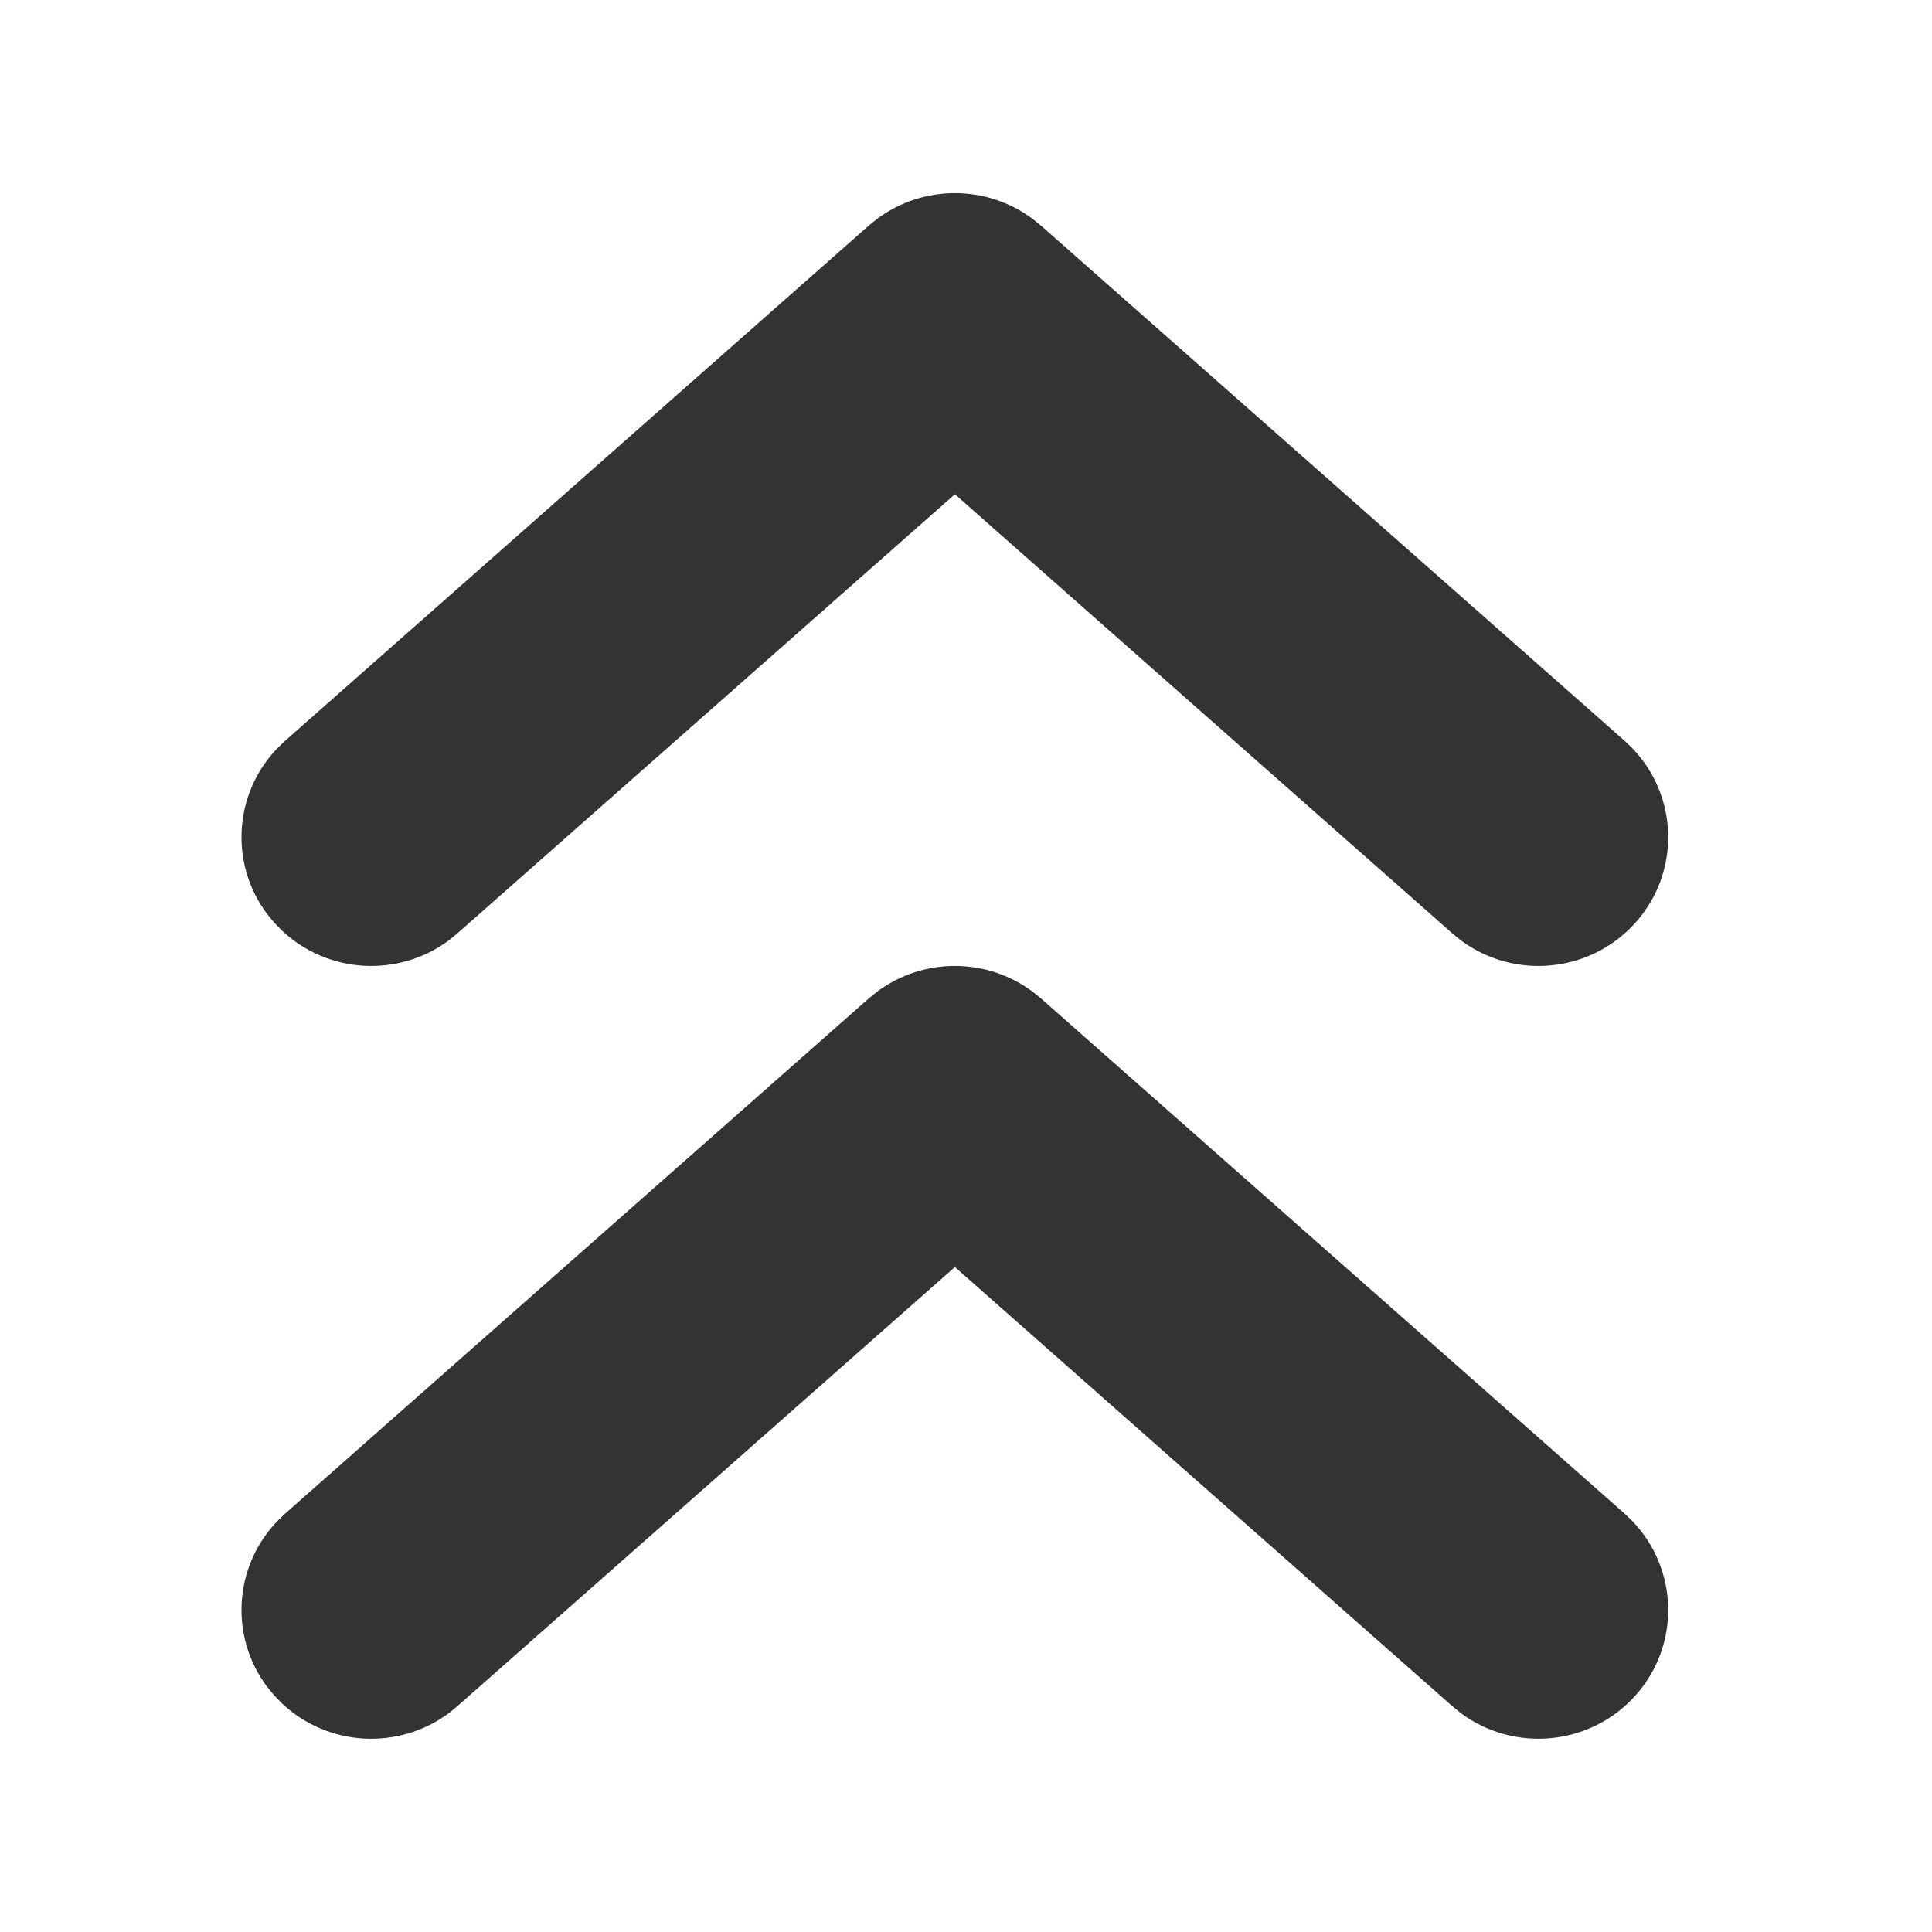 <svg width="32" height="32" viewBox="0 0 32 32" fill="none" xmlns="http://www.w3.org/2000/svg">
<g id="go to">
<path id="&#229;&#189;&#162;&#231;&#138;&#182;" fill-rule="evenodd" clip-rule="evenodd" d="M4.588 12.399C3.87 13.151 3.802 14.311 4.425 15.14L4.543 15.283L4.672 15.415C5.428 16.128 6.597 16.196 7.432 15.577L7.575 15.46L15.816 8.186L24.055 15.46L24.199 15.577C25.083 16.233 26.341 16.117 27.088 15.283C27.835 14.449 27.802 13.195 27.043 12.399L26.91 12.271L17.243 3.738L17.095 3.619C16.336 3.059 15.294 3.059 14.536 3.619L14.388 3.738L4.721 12.271L4.588 12.399ZM4.588 25.2C3.87 25.951 3.802 27.111 4.425 27.94L4.543 28.083L4.672 28.215C5.428 28.928 6.597 28.996 7.432 28.377L7.575 28.26L15.816 20.986L24.055 28.26L24.199 28.377C25.083 29.032 26.341 28.917 27.088 28.083C27.835 27.249 27.802 25.995 27.043 25.2L26.91 25.071L17.243 16.538L17.095 16.419C16.336 15.859 15.294 15.859 14.536 16.419L14.388 16.538L4.721 25.071L4.588 25.2Z" fill="#333333"/>
</g>
</svg>
